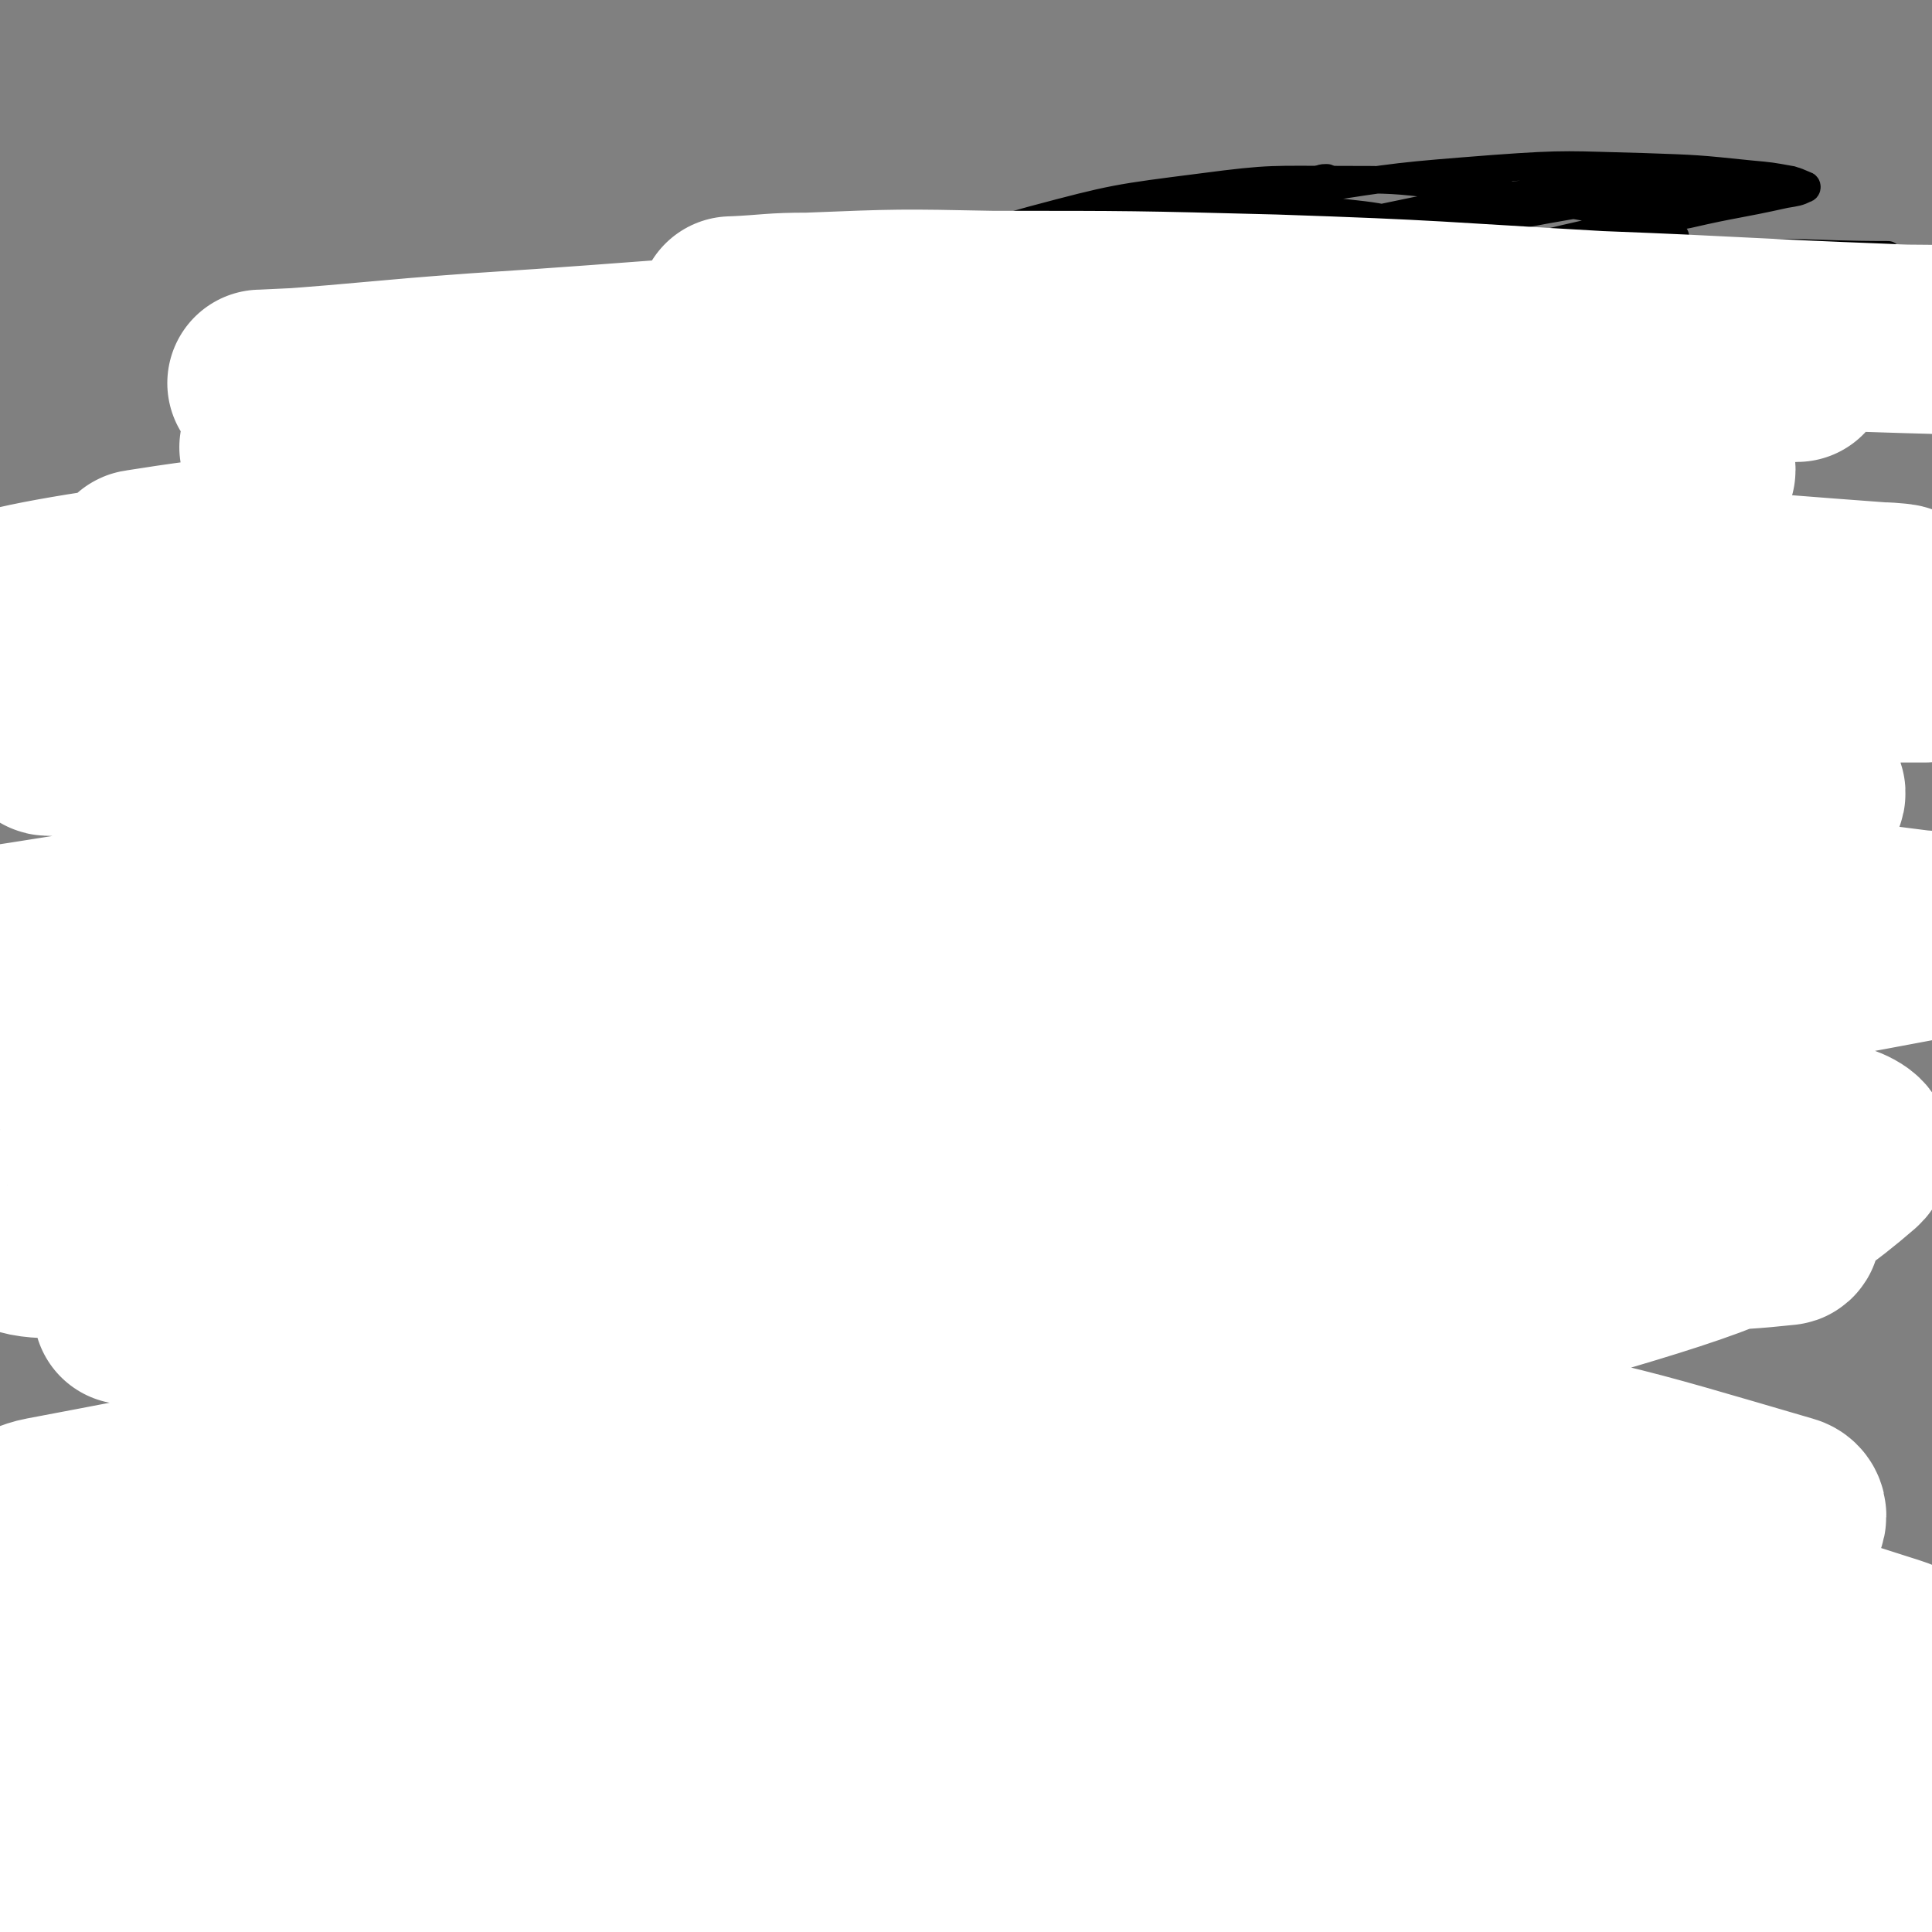 <svg viewBox='0 0 1054 1054' version='1.1' xmlns='http://www.w3.org/2000/svg' xmlns:xlink='http://www.w3.org/1999/xlink'><rect x="0" y="0" width="1054" height="1054" fill="#808080" stroke="none"/><g fill='none' stroke='#000000' stroke-width='15' stroke-linecap='round' stroke-linejoin='round'><path d='M212,456c0,0 0,0 0,0 0,0 0,0 0,0 0,0 0,0 0,0 0,0 0,0 0,0 0,0 0,0 0,0 0,0 0,0 0,0 5,8 6,7 10,15 2,4 1,5 1,10 0,5 0,5 0,10 0,7 1,7 1,14 0,7 0,7 0,13 0,8 0,8 0,15 0,7 0,7 0,14 0,7 1,7 2,14 0,8 0,8 1,16 0,8 1,8 2,17 1,12 1,12 2,23 0,11 0,11 0,22 1,12 1,12 1,23 0,10 0,10 0,21 0,8 1,8 1,17 0,8 0,8 0,16 0,6 0,6 0,12 0,7 -1,7 -1,14 -1,8 -1,8 -1,17 -1,7 0,7 -1,15 -1,8 -1,8 -2,16 -1,6 -1,6 -2,12 -1,6 -1,6 -2,12 -1,5 -1,5 -2,10 -1,6 -1,6 -3,12 -1,6 -1,6 -2,11 -1,5 -1,5 -3,10 -1,5 -1,5 -3,10 -1,4 -1,4 -2,9 -2,4 -1,4 -3,8 -1,4 -1,4 -3,8 -2,5 -2,5 -4,9 -2,4 -3,4 -5,8 -2,2 -2,2 -4,5 -2,4 -2,5 -5,9 -3,4 -4,3 -8,8 -3,4 -3,4 -6,8 -4,5 -4,5 -7,9 -3,5 -4,5 -7,9 -2,4 -2,4 -4,8 -3,3 -3,3 -5,7 -2,2 -2,3 -4,5 -2,3 -2,3 -4,5 -2,2 -2,1 -4,3 -2,1 -2,1 -3,3 -1,1 0,1 -1,2 -1,1 -1,1 -2,2 -1,1 -1,1 -3,2 -1,1 -1,1 -3,3 -1,1 -2,1 -3,2 -2,2 -2,2 -3,3 -2,2 -3,2 -4,4 -2,1 -2,2 -3,3 -2,2 -2,1 -4,3 -1,1 -1,1 -3,2 -1,0 -1,1 -2,1 -1,0 -1,0 -2,0 -2,0 -2,0 -3,0 -1,0 -1,0 -1,0 -2,-1 -2,0 -4,-1 -1,-2 -1,-2 -1,-5 -2,-5 -2,-5 -3,-10 -2,-7 -2,-7 -3,-15 -1,-5 -1,-5 -2,-10 -1,-4 -1,-4 -3,-7 -1,-3 -1,-3 -3,-4 -1,-1 -2,-1 -3,-2 -1,0 -1,0 -2,0 -1,1 -1,1 -2,2 -6,5 -6,5 -12,11 -9,8 -9,7 -17,16 -6,8 -5,8 -10,16 -4,7 -5,7 -8,14 -3,4 -3,4 -5,10 -1,3 -1,3 -2,7 0,3 0,3 0,6 0,1 0,1 2,3 2,3 2,3 5,5 4,3 4,3 9,6 5,3 5,3 11,6 4,1 4,1 8,1 8,1 8,1 16,1 6,1 6,1 11,0 7,-1 7,-1 13,-3 7,-2 7,-2 14,-5 6,-2 6,-2 11,-5 5,-3 5,-3 9,-5 4,-2 4,-2 8,-4 1,-1 1,-2 2,-3 1,-1 1,0 2,-1 0,0 0,0 0,-1 0,0 0,0 0,0 -1,1 -1,1 -2,2 -2,2 -2,2 -5,5 -3,3 -3,3 -6,7 -4,4 -4,4 -6,8 -3,4 -3,4 -4,9 -2,3 -2,3 -3,7 0,3 0,3 1,5 0,2 0,2 1,3 2,1 2,1 5,1 5,0 5,0 10,-1 10,-1 10,-1 19,-3 11,-3 11,-3 22,-8 9,-4 10,-4 18,-10 9,-5 8,-6 16,-12 5,-4 4,-5 9,-9 4,-4 5,-3 8,-7 1,-1 1,-2 2,-3 0,-1 1,-1 1,-1 0,0 0,0 0,0 -1,1 -1,0 -2,1 -2,1 -2,1 -3,3 -2,2 -2,2 -4,5 -2,3 -2,3 -3,6 -1,3 -1,3 -2,6 0,2 0,2 0,4 0,1 0,1 0,3 0,1 0,1 1,2 1,0 1,0 2,0 3,0 3,0 5,-1 5,-1 5,-1 9,-4 6,-3 5,-4 11,-8 5,-4 6,-3 11,-8 5,-5 5,-5 9,-10 4,-5 4,-5 8,-10 3,-4 3,-4 5,-9 2,-3 2,-4 4,-7 1,-3 1,-2 2,-5 1,-1 0,-1 0,-2 0,-1 0,-1 0,-1 0,0 0,1 0,1 0,1 -1,1 -1,2 -1,3 -1,3 -2,6 -1,6 -2,6 -2,12 -1,7 0,7 0,15 0,8 0,8 1,15 1,7 1,7 3,14 1,6 1,6 3,11 1,4 2,4 5,8 2,3 1,4 4,6 3,3 3,3 6,4 2,0 3,0 5,-1 3,0 3,0 6,-2 6,-1 6,-1 11,-4 6,-3 6,-3 11,-8 6,-5 6,-5 12,-11 5,-5 5,-5 10,-11 5,-6 5,-6 9,-12 3,-6 3,-6 6,-12 3,-6 3,-6 5,-12 1,-4 1,-4 2,-9 2,-5 2,-4 3,-9 1,-4 1,-4 1,-8 1,-3 1,-3 1,-6 0,-3 0,-3 0,-6 0,-1 0,-1 0,-2 0,-2 0,-2 -1,-4 -1,-2 -1,-2 -2,-5 -1,-2 -1,-2 -2,-5 -1,-3 -1,-3 -3,-5 -1,-3 -1,-3 -3,-5 -1,-3 -1,-3 -3,-5 -1,-3 -2,-3 -3,-5 -2,-3 -2,-3 -3,-5 -2,-3 -2,-3 -4,-5 -2,-3 -2,-3 -3,-5 -2,-3 -2,-3 -4,-5 -1,-2 -1,-2 -2,-4 -1,-3 -1,-3 -2,-5 -2,-4 -3,-4 -4,-8 -1,-3 -1,-3 -1,-7 -1,-5 -1,-5 -2,-10 -1,-4 -1,-4 -2,-8 -1,-5 -2,-5 -2,-10 -1,-5 1,-6 0,-11 0,-5 -1,-5 -2,-10 -1,-5 -1,-5 -1,-10 -1,-6 -1,-6 -1,-12 -1,-7 -1,-7 -1,-13 0,-6 0,-6 0,-13 0,-7 0,-7 0,-15 0,-8 1,-8 2,-16 1,-7 1,-7 2,-15 1,-7 0,-7 1,-14 0,-7 0,-7 1,-15 0,-7 1,-7 2,-15 1,-7 1,-7 2,-14 1,-7 1,-7 2,-15 1,-8 1,-8 2,-16 1,-8 1,-8 2,-16 2,-7 1,-7 2,-14 1,-7 2,-7 2,-15 1,-6 1,-6 1,-13 0,-5 -1,-5 0,-10 1,-7 2,-7 4,-14 1,-8 0,-8 2,-17 2,-8 3,-7 6,-15 2,-8 1,-8 3,-16 2,-7 3,-7 5,-14 3,-7 3,-7 6,-13 3,-6 3,-6 6,-12 3,-6 3,-6 7,-12 4,-6 5,-6 10,-12 '/><path d='M522,491c0,0 0,0 0,0 0,0 0,0 0,0 0,0 0,0 0,0 0,0 0,0 0,0 0,0 0,0 0,0 0,0 0,0 0,0 6,7 6,6 12,13 3,4 3,4 5,8 3,7 4,7 6,14 2,5 2,5 3,10 1,5 1,5 2,10 1,5 1,5 2,10 1,5 0,5 1,10 1,5 1,5 2,10 1,7 1,7 2,14 1,8 2,8 4,15 2,9 2,9 3,17 2,8 2,8 4,17 2,7 3,7 4,15 2,9 2,9 3,17 1,8 0,8 1,17 1,8 1,8 2,16 0,8 0,8 0,16 0,7 0,7 0,14 0,6 0,7 -1,13 -1,7 -2,7 -4,13 -1,7 0,7 -2,13 -2,6 -3,6 -5,11 -2,5 -3,5 -4,10 -2,4 -2,4 -3,9 -2,4 -2,4 -4,8 -2,5 -2,5 -3,9 -1,4 -1,4 -2,8 -1,4 -2,4 -3,8 -1,4 -1,4 -2,8 -1,3 0,3 -1,6 0,3 0,3 -1,7 0,3 -1,3 -1,7 0,4 0,4 -1,8 0,3 0,3 -1,7 0,3 0,3 0,7 0,3 0,3 -1,7 0,3 0,3 0,6 0,3 -1,3 -1,7 0,2 0,2 0,4 0,3 -1,3 -1,6 -1,3 0,3 0,6 0,3 0,3 -1,6 0,2 -1,2 -1,5 -1,3 -1,3 -1,6 -1,2 -1,2 -1,4 -1,3 -1,3 -1,6 0,3 0,3 0,6 0,3 -1,3 -1,5 -1,3 -1,3 -1,6 0,3 0,3 0,6 0,3 0,3 0,6 0,2 0,2 0,4 0,2 0,2 0,5 0,2 0,2 1,5 1,3 1,3 2,5 0,3 0,3 1,5 1,3 1,3 2,6 2,2 2,2 3,5 2,2 1,2 3,5 2,2 2,2 4,4 3,3 2,3 5,6 3,3 3,3 6,6 3,3 3,3 7,6 3,3 4,2 7,5 3,2 3,2 6,3 3,2 2,3 6,4 3,2 3,1 6,2 4,1 4,0 7,1 3,0 3,1 6,1 3,0 3,0 6,0 2,0 2,0 5,0 2,0 2,0 5,0 2,0 2,0 5,0 2,0 2,0 5,-1 3,0 3,0 6,-1 5,0 5,0 9,-1 4,-1 4,-1 9,-2 6,-2 6,-2 12,-3 5,-2 5,-2 10,-4 5,-1 5,-1 10,-3 4,-2 5,-1 9,-3 6,-2 6,-2 12,-4 6,-2 6,-2 12,-4 6,-2 6,-2 12,-4 6,-1 6,-2 12,-3 5,0 5,0 10,0 4,0 4,0 9,1 4,1 4,1 9,2 5,2 5,2 9,5 6,4 5,4 10,8 5,5 5,5 10,9 5,4 4,5 9,9 5,4 5,4 10,8 6,3 6,3 12,6 8,2 8,3 16,4 8,1 8,1 17,1 8,0 8,0 16,-1 9,-1 9,-1 18,-3 9,-2 9,-2 17,-5 7,-3 7,-3 14,-6 5,-2 5,-2 9,-5 3,-2 3,-2 4,-4 2,-2 2,-2 2,-4 0,-1 0,0 -1,-1 -3,-1 -3,-1 -5,-2 -4,-2 -4,-3 -9,-5 -5,-2 -6,-2 -12,-4 -5,-1 -5,-2 -11,-3 -5,-2 -5,-1 -10,-2 -4,-1 -4,-2 -7,-3 -3,-1 -3,0 -5,-1 -1,0 -1,0 -2,-1 -1,0 -1,-1 -1,-1 0,0 0,0 1,0 1,0 1,0 3,0 4,-1 4,-1 8,-2 7,-1 7,-1 13,-3 8,-1 8,-1 16,-2 7,-1 7,-1 15,-2 6,-1 6,-1 13,-2 5,0 5,0 11,-1 4,-1 4,-1 8,-2 2,0 2,0 4,-1 1,0 2,0 2,-1 1,-1 0,-1 0,-1 -1,-1 0,-1 -1,-1 -3,-2 -3,-1 -6,-2 -5,-2 -5,-3 -10,-5 -5,-2 -5,-2 -10,-4 -6,-2 -6,-2 -12,-3 -5,-2 -5,-2 -10,-3 -4,-1 -4,-1 -7,-2 -3,-1 -3,-1 -6,-2 -2,-1 -2,0 -4,-1 -1,0 -1,-1 -1,-1 0,0 0,0 1,0 3,-1 3,-1 6,-2 7,-1 7,-1 14,-2 7,-1 7,-2 15,-3 6,-1 6,0 12,-1 5,0 5,0 10,-1 5,-1 5,-1 11,-2 4,0 4,0 9,0 2,0 2,0 4,-1 1,0 1,-1 1,-1 0,-1 0,-1 0,-1 -2,-1 -2,-1 -5,-1 -8,-3 -8,-3 -16,-6 -12,-3 -12,-4 -23,-7 -12,-3 -12,-2 -24,-5 -10,-3 -10,-3 -20,-6 -8,-3 -8,-3 -16,-5 -6,-1 -6,-1 -12,-2 -3,-1 -3,-1 -7,-2 -1,0 -2,0 -3,-1 0,0 0,0 0,-1 0,0 0,0 0,0 0,0 0,-1 1,-1 1,-1 1,-1 3,-2 2,-1 1,-1 3,-2 2,-1 2,-1 4,-3 1,-1 1,-1 3,-3 0,-1 0,-1 1,-2 1,-1 1,-1 1,-2 1,-2 1,-2 0,-3 -1,-2 -1,-2 -2,-4 -2,-2 -2,-2 -4,-4 -2,-2 -3,-2 -6,-4 -3,-1 -3,-2 -6,-3 -3,-3 -3,-3 -7,-4 -4,-3 -4,-2 -9,-4 -3,-2 -3,-2 -7,-3 -4,-2 -4,-2 -8,-3 -4,-1 -4,-1 -8,-2 -4,-1 -4,-1 -9,-2 -4,-1 -4,-1 -8,-2 -6,-1 -6,-1 -12,-2 -6,-1 -6,0 -12,-1 -6,0 -6,0 -11,-1 -6,-1 -6,-1 -11,-2 -5,-1 -5,-1 -10,-2 -4,-1 -4,-1 -8,-2 -4,0 -4,0 -8,-1 -3,0 -3,0 -6,-1 -3,-1 -3,-1 -6,-1 -3,-1 -3,-1 -6,-2 -3,-1 -3,-1 -5,-2 -2,-2 -2,-2 -4,-4 -1,-1 -1,0 -2,-1 -2,-2 -2,-2 -3,-4 -1,-3 0,-3 -1,-6 -1,-2 -2,-2 -2,-4 -1,-3 0,-3 0,-5 0,-3 -1,-3 -1,-6 0,-4 0,-4 0,-7 0,-3 0,-3 0,-7 0,-4 0,-4 0,-9 0,-5 -1,-5 -1,-10 0,-5 0,-5 0,-10 -1,-6 -1,-6 -2,-12 -1,-5 0,-5 -1,-11 0,-5 0,-5 -1,-10 0,-6 0,-6 0,-11 0,-6 0,-6 0,-11 0,-7 0,-7 1,-13 0,-6 0,-6 0,-12 1,-6 1,-6 1,-13 1,-6 0,-6 0,-13 0,-5 0,-5 0,-10 0,-5 0,-5 0,-10 0,-6 0,-6 0,-12 0,-7 0,-7 0,-13 0,-6 0,-6 1,-13 0,-6 0,-6 1,-13 1,-6 2,-6 2,-13 1,-6 0,-6 0,-12 0,-7 1,-7 1,-14 0,-6 0,-6 0,-11 0,-6 0,-6 0,-11 0,-5 0,-5 0,-10 0,-4 0,-4 0,-8 0,-4 0,-4 0,-7 0,-3 0,-3 0,-6 0,-2 0,-2 0,-4 0,-2 0,-2 0,-4 0,0 0,0 0,0 '/><path d='M722,749c0,0 0,0 0,0 0,0 0,0 0,0 0,0 0,0 0,0 -13,-3 -13,-3 -25,-5 -11,-2 -11,-2 -21,-2 -11,0 -11,-1 -21,0 -13,1 -13,1 -26,3 -15,3 -15,3 -29,8 -13,4 -13,4 -25,10 -14,6 -14,6 -27,13 -12,8 -12,8 -24,17 -11,8 -11,8 -20,17 -8,8 -8,8 -15,16 -6,7 -6,7 -11,16 -4,7 -4,7 -6,15 -2,6 -1,6 -2,13 0,3 0,3 1,6 1,4 1,5 4,9 3,5 3,5 8,10 6,6 6,7 13,11 9,6 9,6 18,11 8,4 8,4 17,7 9,3 9,4 19,6 12,2 12,1 24,2 13,1 13,2 27,1 16,-1 16,-1 32,-4 19,-4 19,-5 38,-11 18,-5 19,-5 36,-12 18,-8 17,-9 34,-18 15,-8 15,-7 29,-16 11,-6 12,-6 22,-13 7,-6 7,-6 13,-13 4,-5 5,-5 7,-11 1,-5 1,-5 1,-11 0,-3 0,-3 -2,-6 -3,-7 -3,-7 -8,-14 -12,-18 -10,-20 -24,-35 -16,-18 -16,-19 -35,-32 -20,-14 -21,-13 -44,-22 -21,-8 -22,-8 -44,-13 -22,-5 -23,-6 -45,-6 -17,1 -17,3 -34,7 -9,2 -9,3 -17,6 '/><path d='M356,743c0,0 0,0 0,0 0,0 0,0 0,0 -10,-5 -9,-5 -19,-9 -9,-4 -9,-5 -18,-8 -11,-3 -11,-3 -23,-4 -13,-2 -14,-2 -27,-1 -19,2 -19,2 -37,8 -22,7 -22,7 -44,17 -18,8 -18,9 -35,19 -16,9 -17,8 -32,19 -12,8 -12,8 -23,18 -9,8 -10,8 -16,17 -5,8 -5,8 -7,17 -2,7 -2,7 -2,15 0,1 0,1 1,3 2,5 1,6 4,10 4,6 4,7 10,12 7,6 8,6 16,11 10,5 10,5 20,9 11,5 11,5 22,8 14,4 14,4 27,6 14,2 14,2 27,3 13,0 14,1 27,0 14,0 14,0 29,-2 13,-2 13,-2 25,-5 12,-3 12,-3 24,-7 12,-4 12,-4 23,-8 10,-5 10,-5 20,-10 7,-4 7,-4 15,-7 5,-4 6,-3 11,-7 3,-2 3,-3 6,-6 2,-2 3,-2 5,-6 2,-3 2,-4 3,-8 2,-4 1,-4 2,-9 1,-4 2,-4 2,-8 1,-5 0,-5 0,-9 0,-5 0,-5 -1,-9 -1,-6 -1,-6 -4,-11 -3,-8 -3,-8 -8,-14 -8,-9 -7,-9 -16,-17 -9,-7 -10,-7 -20,-13 -10,-6 -10,-6 -21,-10 -11,-4 -11,-4 -22,-6 -12,-2 -12,-3 -23,-4 -11,-1 -11,0 -22,0 -8,0 -8,0 -16,1 -7,1 -7,1 -14,2 '/><path d='M959,471c0,0 0,0 0,0 0,0 0,0 0,0 0,0 0,0 0,0 0,0 0,0 0,0 -4,10 -2,11 -7,19 -8,12 -9,11 -18,21 -13,14 -13,13 -26,28 -12,14 -12,14 -24,29 -11,13 -11,12 -23,25 -9,12 -9,12 -19,23 -9,10 -9,10 -18,20 -7,8 -7,9 -15,17 -6,6 -6,6 -13,11 -5,5 -5,5 -11,9 -3,2 -4,2 -8,4 -1,0 -2,0 -3,-1 0,0 0,0 0,0 '/><path d='M765,567c0,0 0,0 0,0 0,0 0,0 0,0 0,0 0,0 0,0 0,0 0,0 0,0 0,0 0,0 0,0 -6,14 -6,14 -11,28 -4,10 -4,10 -8,20 -5,10 -5,10 -9,21 -4,10 -4,10 -8,20 -2,8 -3,8 -5,16 -2,7 -2,7 -4,15 -1,6 -2,6 -3,13 0,6 0,6 0,12 0,5 -1,5 -1,10 0,4 0,4 1,8 1,2 1,2 3,3 2,2 2,2 5,3 1,0 1,0 2,0 2,0 2,0 5,-1 4,-1 4,-1 9,-2 8,-2 8,-3 16,-6 8,-3 8,-3 17,-6 7,-4 7,-4 15,-7 7,-4 7,-4 14,-7 8,-4 8,-4 17,-8 9,-5 9,-4 18,-9 8,-3 8,-3 16,-7 6,-3 6,-4 12,-7 5,-2 5,-3 10,-5 3,-1 3,-1 6,-2 4,-2 4,-2 7,-3 '/><path d='M84,484c0,0 0,0 0,0 0,0 0,0 0,0 0,0 0,0 0,0 0,0 0,0 0,0 0,0 0,0 0,0 0,0 0,0 0,0 0,0 0,0 0,0 0,0 0,0 0,0 0,0 0,0 0,0 5,1 5,1 10,2 2,0 2,0 3,0 4,1 4,1 8,2 4,1 4,2 9,3 5,1 5,1 10,1 11,0 11,0 21,-1 18,-1 18,-1 35,-3 20,-2 20,-3 40,-4 21,-1 21,-1 42,0 18,1 18,0 36,3 20,3 19,4 39,10 16,5 16,5 32,11 15,6 15,7 30,13 13,5 14,4 28,8 '/><path d='M479,512c0,0 0,0 0,0 0,0 0,0 0,0 0,0 0,0 0,0 0,0 0,0 0,0 0,0 0,0 0,0 0,0 0,0 0,0 0,0 0,0 0,0 0,0 0,0 0,0 10,7 9,9 21,14 8,3 8,1 18,1 11,1 11,1 23,1 18,0 18,0 36,-2 19,-2 19,-3 38,-5 18,-3 18,-3 36,-5 17,-2 17,-2 35,-5 16,-2 16,-3 32,-5 16,-2 16,-1 32,-3 13,-1 13,0 26,-2 12,-1 12,-1 23,-3 10,-1 10,-1 19,-2 6,0 6,0 11,-1 3,-1 3,-1 6,-2 '/><path d='M111,466c0,0 0,0 0,0 0,0 0,0 0,0 0,0 0,0 0,0 -1,-5 -1,-5 -2,-9 0,-5 -1,-5 0,-9 1,-8 1,-8 3,-16 3,-9 3,-9 6,-19 4,-12 4,-12 9,-25 7,-16 8,-15 16,-31 8,-17 7,-17 15,-33 7,-16 7,-16 15,-31 5,-11 5,-11 10,-22 4,-8 4,-8 9,-16 2,-4 1,-5 4,-8 1,-1 1,-1 2,-1 0,0 0,0 0,0 '/><path d='M403,547c0,0 0,0 0,0 0,0 0,0 0,0 0,0 0,0 0,0 0,0 0,0 0,0 -1,-17 -1,-17 -2,-33 -1,-15 -1,-15 -1,-29 0,-14 0,-14 0,-28 0,-15 0,-15 1,-29 1,-13 2,-13 3,-26 1,-9 1,-9 2,-19 1,-7 1,-7 3,-13 1,-5 1,-5 3,-10 1,-3 1,-3 3,-6 0,0 0,0 0,0 '/><path d='M532,496c0,0 0,0 0,0 0,0 0,0 0,0 0,0 0,0 0,0 -2,-11 -2,-11 -3,-22 -1,-7 -2,-6 -2,-13 -1,-9 0,-9 0,-19 -1,-12 -1,-12 -2,-24 -2,-15 -2,-15 -4,-29 -3,-18 -3,-18 -7,-35 -2,-7 -3,-7 -5,-15 '/><path d='M835,464c0,0 0,0 0,0 0,0 0,0 0,0 0,0 0,0 0,0 -7,-5 -7,-5 -15,-9 -6,-4 -6,-4 -12,-8 -6,-4 -7,-3 -12,-8 -7,-6 -6,-7 -11,-14 -6,-8 -6,-8 -10,-16 -4,-8 -4,-8 -6,-17 -2,-7 -1,-7 -1,-15 0,-7 0,-7 0,-13 0,-8 0,-8 1,-16 0,-7 1,-7 1,-14 0,-5 0,-5 -1,-10 '/><path d='M442,157c0,0 0,0 0,0 0,0 0,0 0,0 0,0 0,0 0,0 0,0 0,0 0,0 0,9 0,9 0,18 0,7 0,7 1,14 0,7 0,7 1,14 1,6 1,6 3,13 1,6 1,6 4,12 2,5 1,5 4,9 3,4 3,4 7,6 3,3 4,3 8,4 4,2 4,1 8,2 3,0 4,0 7,0 3,0 3,-1 7,-2 4,-1 4,0 7,-2 5,-2 5,-3 9,-5 3,-3 4,-2 6,-5 3,-3 3,-3 5,-7 2,-3 2,-4 3,-7 0,-4 0,-4 0,-7 0,-2 0,-2 0,-4 0,-2 0,-2 -1,-4 -1,-4 -1,-4 -3,-7 -3,-5 -4,-5 -8,-8 -5,-4 -5,-5 -11,-8 -6,-3 -6,-3 -13,-4 -6,-1 -6,-1 -12,-1 -6,0 -6,-1 -11,0 -6,1 -6,1 -12,4 -5,2 -5,2 -11,4 0,1 0,1 -1,1 '/><path d='M522,206c0,0 0,0 0,0 0,0 0,0 0,0 0,0 0,0 0,0 0,0 0,0 0,0 0,0 0,0 0,0 0,0 0,0 0,0 1,6 0,6 2,12 1,4 2,4 4,7 3,5 3,5 8,9 3,3 3,3 6,5 3,2 4,2 7,4 3,1 3,1 6,1 3,1 3,1 6,1 2,0 2,1 3,0 3,-1 3,-2 5,-4 3,-3 3,-3 6,-6 2,-3 3,-3 5,-6 2,-3 1,-3 2,-7 1,-3 1,-3 1,-6 0,-2 0,-2 -1,-4 -2,-3 -2,-3 -4,-5 -3,-3 -3,-3 -7,-5 -5,-2 -5,-3 -10,-4 -7,-2 -7,-1 -14,-2 -6,-1 -6,-1 -12,-1 -6,0 -6,0 -12,1 -3,0 -3,0 -5,0 '/><path d='M476,174c0,0 0,0 0,0 0,0 0,0 0,0 0,0 0,0 0,0 0,0 0,0 0,0 0,0 0,0 0,0 5,0 5,1 10,1 9,-1 9,-1 19,-4 10,-2 10,-3 21,-6 13,-4 12,-4 25,-9 14,-4 15,-4 29,-9 14,-5 14,-6 29,-11 13,-5 13,-5 26,-10 12,-4 12,-4 24,-8 11,-4 11,-4 22,-7 9,-3 9,-3 17,-6 7,-2 7,-2 14,-4 3,-1 3,-1 6,-2 2,-1 2,-2 5,-2 0,0 1,0 1,0 0,0 0,1 0,1 0,0 0,0 0,0 0,1 0,1 -1,2 -2,3 -1,3 -3,6 -3,5 -3,5 -7,9 -6,6 -5,7 -12,13 -7,7 -8,7 -16,14 -10,9 -10,9 -20,18 -12,9 -12,9 -24,18 -13,10 -13,10 -26,19 -14,10 -14,10 -29,20 -13,9 -13,10 -27,18 -9,6 -9,5 -18,10 '/><path d='M647,136c0,0 0,0 0,0 0,0 0,0 0,0 0,0 0,0 0,0 0,0 0,0 0,0 0,0 0,0 0,0 -3,8 -5,7 -7,15 -1,6 -1,7 1,13 1,7 1,7 5,12 6,8 7,9 15,15 11,8 11,9 24,13 14,5 15,3 30,6 '/><path d='M796,170c0,0 0,0 0,0 0,0 0,0 0,0 0,0 0,0 0,0 3,7 3,7 6,14 3,7 2,8 6,14 4,8 4,8 9,14 6,8 7,7 13,14 7,10 6,10 12,20 1,1 1,2 2,3 '/><path d='M888,259c0,0 0,0 0,0 0,0 0,0 0,0 4,7 4,7 8,13 6,8 6,8 12,16 7,8 7,7 14,15 4,5 3,5 7,10 '/><path d='M942,388c0,0 0,0 0,0 0,0 0,0 0,0 0,0 0,0 0,0 0,0 0,0 0,0 4,10 4,10 8,21 2,7 2,7 4,15 '/><path d='M777,127c0,0 0,0 0,0 0,0 0,0 0,0 0,0 0,0 0,0 0,0 0,0 0,0 0,0 0,0 0,0 -4,-2 -4,-3 -9,-5 -17,-4 -17,-4 -35,-6 -24,-1 -24,0 -49,0 -27,0 -27,0 -54,1 -28,2 -28,2 -56,5 -24,2 -24,1 -48,4 -20,2 -20,3 -40,7 -22,5 -22,5 -43,12 -19,6 -20,6 -38,14 -16,8 -15,9 -30,18 -12,8 -12,7 -23,17 -8,7 -8,7 -14,16 -5,7 -4,8 -7,15 -2,7 -2,7 -3,14 -1,4 -1,4 -1,9 0,3 1,3 2,7 2,4 2,4 5,9 3,6 3,7 7,12 4,6 5,6 10,12 5,5 5,6 11,11 8,5 8,4 16,8 9,3 9,3 18,5 14,3 14,3 28,4 18,0 18,0 37,-3 27,-4 27,-4 54,-11 33,-9 33,-9 65,-20 32,-11 32,-11 62,-23 30,-11 30,-11 60,-22 27,-9 27,-9 53,-19 21,-7 21,-7 42,-15 17,-6 17,-6 33,-13 14,-5 14,-4 28,-10 8,-4 8,-5 16,-10 8,-4 8,-4 15,-10 5,-4 5,-4 10,-9 4,-4 5,-4 8,-9 2,-3 2,-4 4,-7 1,-2 2,-2 3,-5 0,0 0,0 0,-1 0,0 0,0 -1,-1 -2,-2 -2,-2 -4,-3 -14,-5 -15,-6 -30,-9 -22,-5 -23,-4 -46,-8 -23,-4 -23,-5 -47,-7 -26,-3 -27,-3 -53,-3 -39,0 -39,-1 -77,4 -47,6 -48,6 -93,18 -47,13 -47,14 -92,31 -38,15 -38,16 -75,32 -23,10 -23,10 -46,21 -15,8 -16,8 -30,18 -8,5 -9,5 -14,12 -3,3 -1,4 -2,8 0,1 0,1 0,1 3,-1 4,-1 7,-2 35,-16 34,-17 69,-32 55,-23 54,-25 110,-45 57,-21 57,-21 115,-37 53,-14 54,-14 108,-23 50,-8 51,-8 102,-12 41,-3 41,-2 82,-1 29,1 29,1 58,4 11,1 11,1 22,3 1,0 2,1 1,1 -3,1 -4,0 -8,0 -22,2 -22,2 -43,4 -51,7 -51,5 -102,15 -60,11 -61,10 -120,26 -64,18 -64,18 -127,40 -57,21 -57,20 -112,45 -44,20 -43,23 -86,44 -20,9 -20,9 -41,16 -2,1 -3,1 -5,1 0,0 1,0 1,0 6,-3 6,-3 12,-7 36,-21 35,-23 72,-41 56,-29 56,-29 115,-53 61,-26 62,-26 125,-46 55,-17 56,-16 113,-28 45,-9 46,-7 92,-13 35,-4 35,-5 70,-6 20,-1 20,0 40,2 5,0 6,1 11,3 1,0 1,2 0,2 -4,2 -5,2 -11,3 -27,6 -27,5 -53,11 -48,9 -48,8 -95,20 -57,14 -57,14 -113,30 -64,19 -65,17 -128,40 -65,24 -64,26 -128,53 -49,21 -49,21 -98,43 -18,8 -18,8 -35,17 -6,3 -9,3 -11,6 -1,1 2,1 5,1 1,0 1,1 3,0 29,-13 29,-14 59,-27 68,-29 67,-32 137,-58 78,-29 78,-30 158,-53 71,-20 72,-20 145,-34 57,-11 57,-11 116,-15 47,-4 47,-1 94,-1 '/></g>
<g fill='none' stroke='#FFFFFF' stroke-width='102' stroke-linecap='round' stroke-linejoin='round'><path d='M994,982c0,0 0,0 0,0 0,0 0,0 0,0 0,0 0,0 0,0 0,0 0,0 0,0 -32,-8 -31,-8 -63,-16 -25,-5 -25,-6 -50,-11 -46,-8 -46,-9 -92,-14 -54,-7 -54,-6 -108,-9 -65,-4 -65,-5 -130,-6 -58,-1 -58,-2 -116,0 -63,3 -63,2 -126,10 -55,7 -56,6 -110,19 -44,11 -44,13 -87,29 -39,16 -41,15 -76,36 -4,2 -3,6 -2,10 2,3 4,2 7,2 30,5 30,6 61,8 56,6 56,6 113,9 70,4 70,4 140,6 76,2 76,2 151,1 84,0 84,-1 168,-4 79,-3 79,-3 157,-8 74,-4 74,-3 147,-9 41,-4 46,-6 81,-11 2,0 -3,0 -6,0 0,0 0,0 0,0 -1,0 -1,-1 -1,-1 -18,-7 -18,-8 -36,-13 -70,-19 -69,-24 -141,-36 -79,-13 -80,-16 -160,-14 -181,4 -183,-1 -363,26 -129,20 -128,30 -254,67 -23,7 -54,15 -44,20 22,11 53,11 107,13 84,2 85,-3 169,-5 90,-3 90,-4 181,-6 91,-3 91,-2 182,-4 78,-1 78,1 156,-2 70,-2 71,0 140,-7 29,-2 31,-4 57,-12 3,-1 2,-4 1,-7 -1,-3 -2,-3 -5,-5 -20,-16 -18,-20 -41,-31 -65,-30 -65,-34 -135,-50 -97,-23 -99,-23 -198,-28 -190,-9 -191,-9 -382,0 -133,7 -133,17 -266,32 -5,1 -12,1 -11,1 2,0 8,1 17,1 60,-1 60,0 121,-3 87,-4 87,-6 175,-11 95,-5 95,-5 190,-9 107,-4 107,-4 214,-8 157,-5 159,-1 314,-11 6,0 11,-6 9,-10 -5,-7 -10,-9 -23,-13 -60,-19 -60,-21 -123,-33 -93,-17 -93,-19 -188,-24 -116,-7 -117,-7 -233,0 -115,7 -116,5 -229,28 -135,28 -145,37 -267,73 -5,1 6,1 12,1 57,-1 57,1 114,-3 99,-7 99,-12 198,-20 96,-8 96,-7 193,-13 97,-6 97,-5 194,-11 78,-4 78,-3 156,-11 42,-4 57,3 85,-12 9,-6 1,-22 -12,-29 -53,-25 -59,-23 -119,-35 -90,-19 -91,-19 -182,-27 -100,-9 -101,-9 -202,-7 -98,2 -99,3 -197,14 -91,11 -91,14 -180,31 -24,5 -34,6 -46,14 -4,2 6,4 14,5 49,4 50,4 100,4 96,0 97,-3 193,-5 99,-2 99,-2 198,-3 97,-1 97,1 194,1 135,0 138,6 269,0 8,0 14,-11 7,-13 -96,-28 -105,-32 -213,-48 -95,-14 -96,-10 -193,-12 -101,-1 -102,-5 -201,6 -173,19 -174,23 -344,55 -11,2 -26,12 -19,13 25,1 41,-3 82,-9 101,-15 101,-17 202,-33 101,-16 101,-15 202,-32 103,-17 103,-18 205,-35 90,-16 94,-4 180,-31 71,-21 97,-32 135,-65 11,-10 -18,-14 -38,-20 -75,-22 -76,-26 -154,-36 -102,-14 -103,-13 -207,-13 -117,-1 -118,-5 -234,11 -186,25 -193,26 -370,71 -13,3 -16,18 -9,24 12,12 23,10 48,10 102,0 102,-4 204,-10 97,-6 97,-9 194,-15 101,-6 101,-6 201,-9 91,-3 91,0 183,-4 73,-3 85,-4 147,-11 5,0 -7,-2 -14,-3 -56,-9 -56,-10 -113,-15 -86,-8 -86,-9 -172,-11 -97,-2 -97,-2 -194,3 -88,4 -89,2 -176,15 -77,11 -83,13 -151,33 -5,2 -1,9 4,11 24,6 27,4 53,5 81,3 81,3 161,4 97,1 97,-1 193,0 90,0 90,1 181,2 72,1 72,1 145,1 41,-1 44,1 81,-3 2,0 1,-5 -1,-5 -53,-7 -55,-6 -109,-9 -87,-5 -87,-6 -173,-6 -106,0 -106,0 -212,7 -101,6 -101,7 -201,20 -72,9 -72,10 -144,22 -32,6 -54,11 -64,14 -5,1 17,-3 33,-5 83,-12 83,-13 165,-25 100,-14 100,-14 200,-27 101,-12 101,-11 203,-22 150,-17 152,-13 300,-33 4,-1 7,-7 3,-9 -19,-16 -21,-23 -48,-28 -80,-15 -83,-10 -166,-13 -99,-3 -99,-3 -198,1 -116,5 -117,3 -232,17 -125,16 -125,20 -249,44 -15,3 -37,10 -29,11 27,2 50,-1 98,-6 113,-12 113,-15 225,-29 120,-14 120,-15 240,-27 114,-11 115,-6 229,-18 104,-12 108,-11 208,-30 5,-1 2,-6 1,-10 -1,-2 -2,-2 -5,-2 -48,-6 -48,-7 -95,-10 -103,-6 -103,-7 -206,-8 -116,-1 -116,-1 -232,4 -112,5 -112,4 -223,16 -148,16 -152,20 -296,39 -1,1 2,1 4,1 84,-6 84,-5 167,-12 121,-11 120,-15 241,-24 119,-10 119,-9 239,-13 152,-6 153,-2 305,-9 18,-1 36,-1 35,-6 0,-5 -17,-12 -37,-14 -88,-11 -89,-9 -178,-12 -115,-3 -115,-3 -229,0 -124,4 -124,0 -247,13 -154,16 -162,23 -308,45 -4,0 4,0 9,0 92,-6 92,-5 185,-13 117,-10 117,-14 234,-24 116,-9 116,-6 232,-14 151,-9 152,-4 302,-19 20,-2 45,-7 37,-14 -20,-18 -44,-26 -92,-35 -92,-17 -94,-13 -188,-18 -116,-6 -116,-6 -232,-5 -115,1 -115,2 -231,9 -84,5 -84,5 -169,15 -24,2 -56,9 -48,9 17,1 49,-4 98,-8 111,-9 111,-12 222,-19 129,-8 129,-8 258,-12 132,-3 132,-1 263,-2 91,0 91,1 182,1 '/><path d='M1019,356c0,0 0,0 0,0 -6,-1 -6,-1 -12,-1 -141,-4 -141,-7 -282,-7 -127,-1 -127,-3 -253,6 -158,10 -159,12 -316,30 -16,2 -39,9 -31,9 30,0 54,-4 108,-9 92,-8 92,-9 185,-17 98,-9 98,-8 196,-15 87,-7 88,-4 175,-12 57,-6 60,-1 114,-15 16,-4 36,-17 26,-21 -39,-14 -62,-11 -124,-15 -107,-6 -107,-6 -214,-6 -121,0 -121,-1 -242,6 -124,7 -124,8 -248,23 -54,7 -102,15 -106,20 -4,4 44,0 88,-2 115,-7 115,-10 229,-16 119,-6 119,-7 238,-7 125,-1 125,0 249,5 119,5 128,8 237,14 4,0 -5,-1 -10,-1 -164,-12 -164,-16 -329,-24 -121,-6 -121,-5 -242,-4 -170,2 -170,5 -340,9 -19,0 -45,2 -38,1 19,-3 45,-7 90,-11 116,-10 116,-10 233,-16 111,-6 111,-5 222,-8 92,-3 92,1 185,-3 60,-3 78,-6 120,-12 7,-1 -11,-1 -22,-2 -64,-6 -64,-8 -128,-12 -95,-6 -95,-5 -191,-7 -98,-2 -98,-2 -197,-1 -75,1 -75,2 -150,5 -44,1 -55,2 -89,4 -5,0 6,0 12,-1 61,-5 61,-5 122,-10 94,-7 94,-8 188,-14 100,-6 101,-5 201,-9 86,-2 86,0 172,-2 67,-3 82,-4 134,-7 6,0 -9,0 -17,0 -57,-2 -57,-3 -114,-5 -88,-2 -88,-2 -176,-2 -102,-1 -102,-2 -204,0 -94,2 -94,4 -188,8 -68,4 -75,4 -137,7 -3,0 3,0 7,0 55,-4 55,-5 110,-9 109,-7 109,-9 218,-14 114,-6 114,-6 228,-7 103,-2 103,0 206,2 77,2 77,3 153,5 1,0 0,-1 0,-1 -18,-1 -18,0 -36,-1 -79,-3 -79,-4 -157,-7 -88,-5 -88,-6 -177,-9 -77,-2 -77,-2 -154,-2 -50,-1 -50,-1 -100,1 -20,0 -20,1 -41,2 0,0 -1,0 -1,0 26,-1 27,-1 53,-1 '/></g>
</svg>